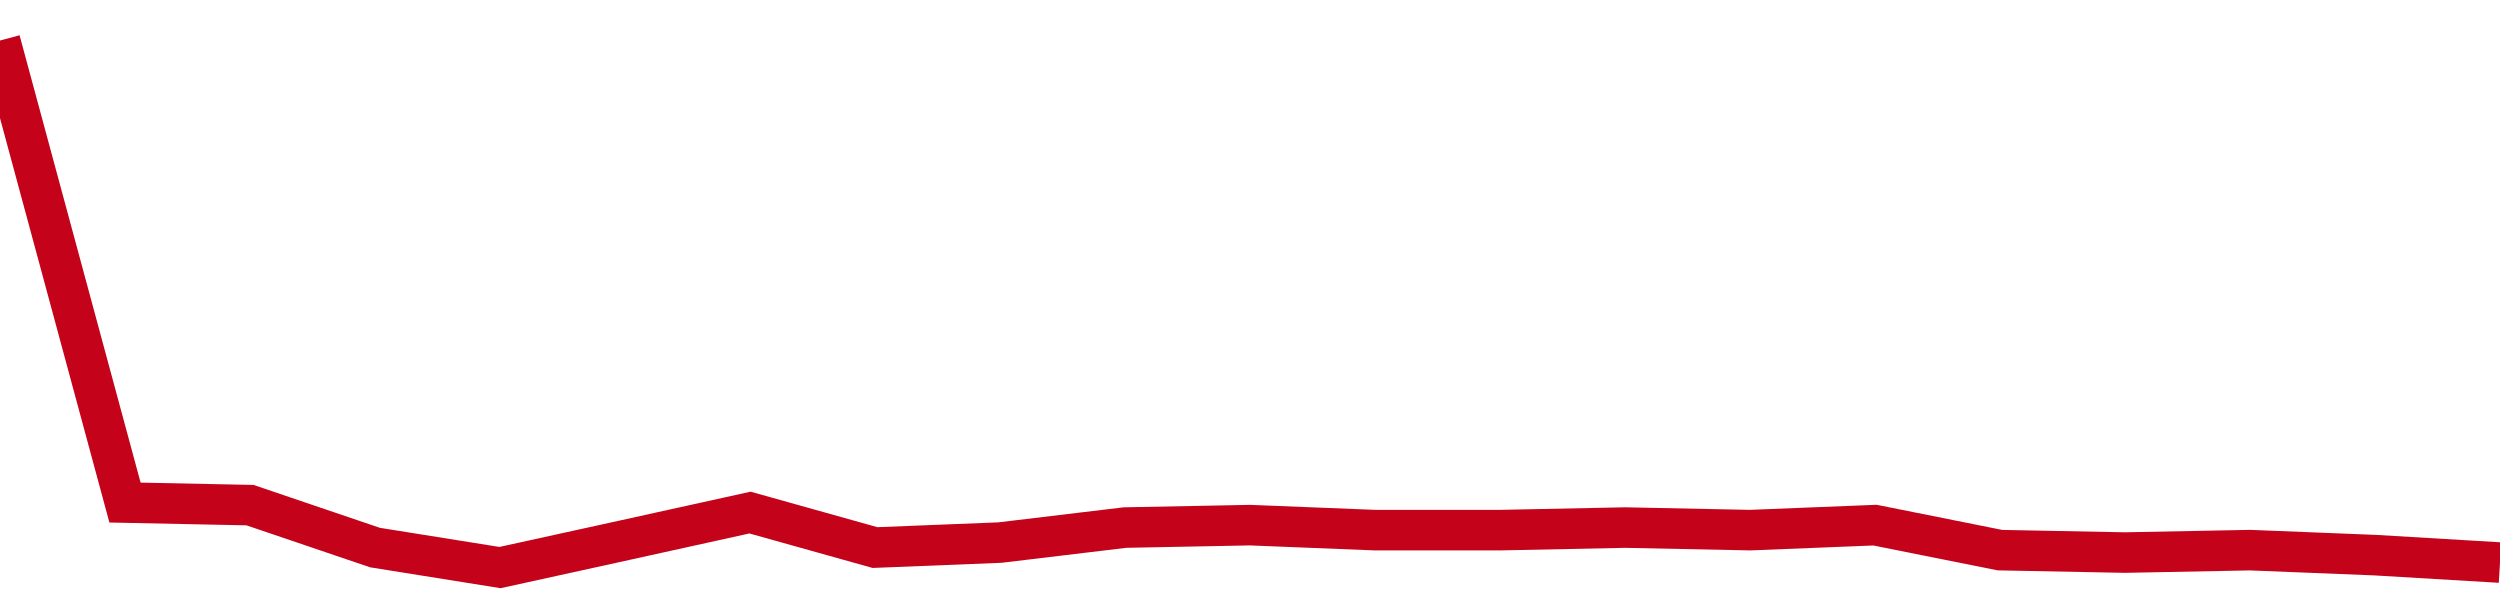 <!-- Generated with https://github.com/jxxe/sparkline/ --><svg viewBox="0 0 185 45" class="sparkline" xmlns="http://www.w3.org/2000/svg"><path class="sparkline--fill" d="M 0 3 L 0 3 L 9.25 37.19 L 18.5 37.38 L 27.75 40.52 L 37 42 L 46.25 39.97 L 55.5 37.93 L 64.75 40.52 L 74 40.15 L 83.25 39.04 L 92.5 38.86 L 101.75 39.23 L 111 39.23 L 120.25 39.04 L 129.5 39.23 L 138.75 38.86 L 148 40.71 L 157.25 40.89 L 166.5 40.71 L 175.75 41.08 L 185 41.63 V 45 L 0 45 Z" stroke="none" fill="none" ></path><path class="sparkline--line" d="M 0 3 L 0 3 L 9.25 37.19 L 18.5 37.38 L 27.75 40.52 L 37 42 L 46.25 39.97 L 55.5 37.93 L 64.75 40.52 L 74 40.15 L 83.25 39.04 L 92.5 38.86 L 101.75 39.23 L 111 39.23 L 120.25 39.04 L 129.5 39.23 L 138.75 38.86 L 148 40.71 L 157.25 40.89 L 166.5 40.71 L 175.75 41.08 L 185 41.63" fill="none" stroke-width="3" stroke="#C4021A" ></path></svg>